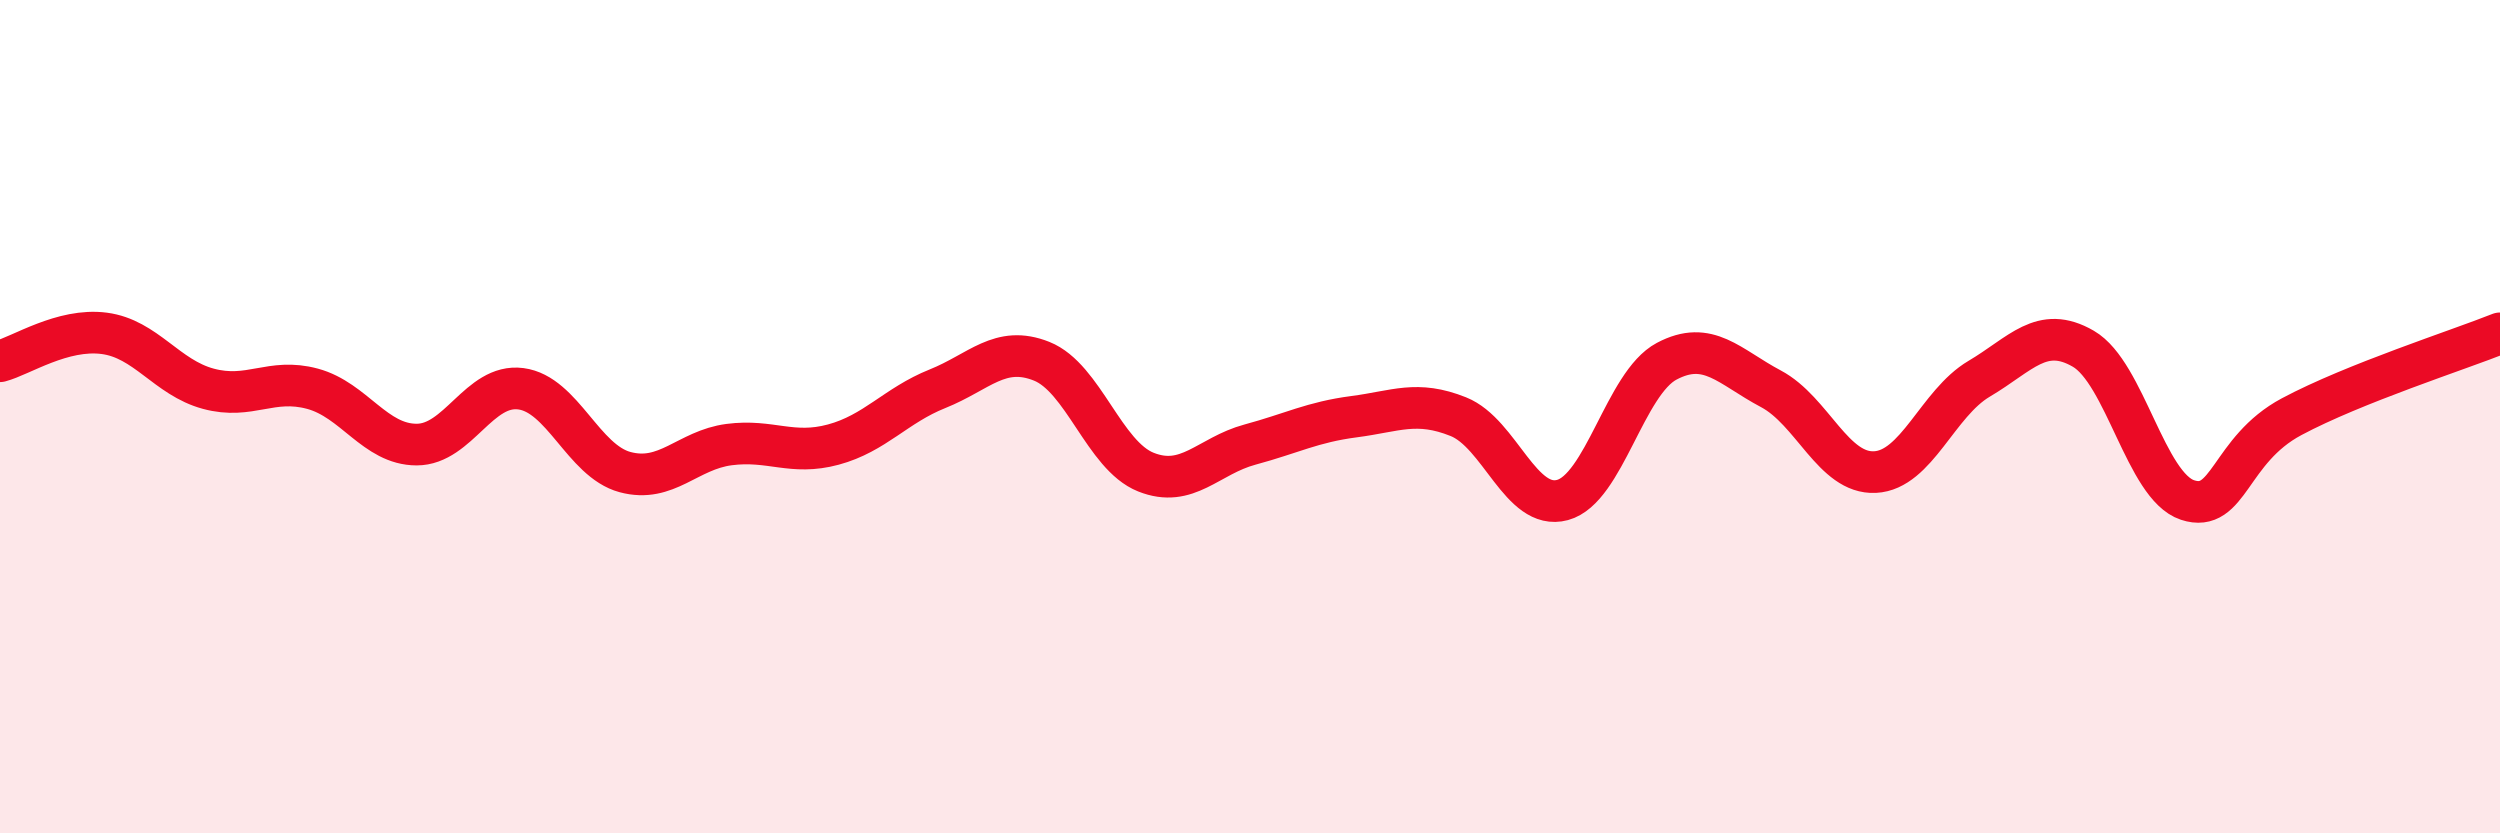
    <svg width="60" height="20" viewBox="0 0 60 20" xmlns="http://www.w3.org/2000/svg">
      <path
        d="M 0,8.67 C 0.5,8.54 1.5,7.87 2.5,8 C 3.5,8.13 4,9.06 5,9.33 C 6,9.6 6.5,9.06 7.5,9.33 C 8.5,9.6 9,10.67 10,10.67 C 11,10.67 11.5,9.2 12.5,9.33 C 13.5,9.46 14,11.06 15,11.33 C 16,11.6 16.5,10.8 17.5,10.67 C 18.5,10.54 19,10.94 20,10.67 C 21,10.4 21.5,9.73 22.5,9.33 C 23.5,8.93 24,8.27 25,8.67 C 26,9.07 26.5,10.93 27.5,11.33 C 28.5,11.73 29,10.94 30,10.67 C 31,10.4 31.5,10.13 32.5,10 C 33.5,9.87 34,9.6 35,10 C 36,10.4 36.5,12.27 37.5,12 C 38.5,11.73 39,9.2 40,8.67 C 41,8.14 41.5,8.8 42.5,9.33 C 43.5,9.86 44,11.38 45,11.33 C 46,11.28 46.5,9.68 47.5,9.09 C 48.5,8.5 49,7.79 50,8.37 C 51,8.95 51.5,11.67 52.5,12 C 53.5,12.33 53.5,10.8 55,10 C 56.5,9.2 59,8.4 60,8L60 20L0 20Z"
        fill="#EB0A25"
        opacity="0.1"
        stroke-linecap="round"
        stroke-linejoin="round"
      />
      <path
        d="M 0,8.67 C 0.5,8.54 1.5,7.87 2.5,8 C 3.5,8.13 4,9.06 5,9.33 C 6,9.6 6.5,9.06 7.5,9.33 C 8.5,9.6 9,10.67 10,10.67 C 11,10.67 11.5,9.2 12.5,9.33 C 13.5,9.46 14,11.06 15,11.33 C 16,11.6 16.5,10.8 17.5,10.67 C 18.5,10.54 19,10.94 20,10.67 C 21,10.4 21.5,9.73 22.5,9.33 C 23.5,8.93 24,8.27 25,8.67 C 26,9.07 26.5,10.93 27.5,11.33 C 28.5,11.73 29,10.94 30,10.67 C 31,10.4 31.5,10.13 32.5,10 C 33.5,9.87 34,9.6 35,10 C 36,10.4 36.5,12.27 37.5,12 C 38.5,11.73 39,9.2 40,8.67 C 41,8.14 41.5,8.8 42.5,9.33 C 43.5,9.86 44,11.38 45,11.33 C 46,11.28 46.5,9.68 47.5,9.09 C 48.5,8.5 49,7.79 50,8.37 C 51,8.95 51.5,11.67 52.5,12 C 53.5,12.33 53.5,10.8 55,10 C 56.5,9.2 59,8.4 60,8"
        stroke="#EB0A25"
        stroke-width="1"
        fill="none"
        stroke-linecap="round"
        stroke-linejoin="round"
      />
    </svg>
  